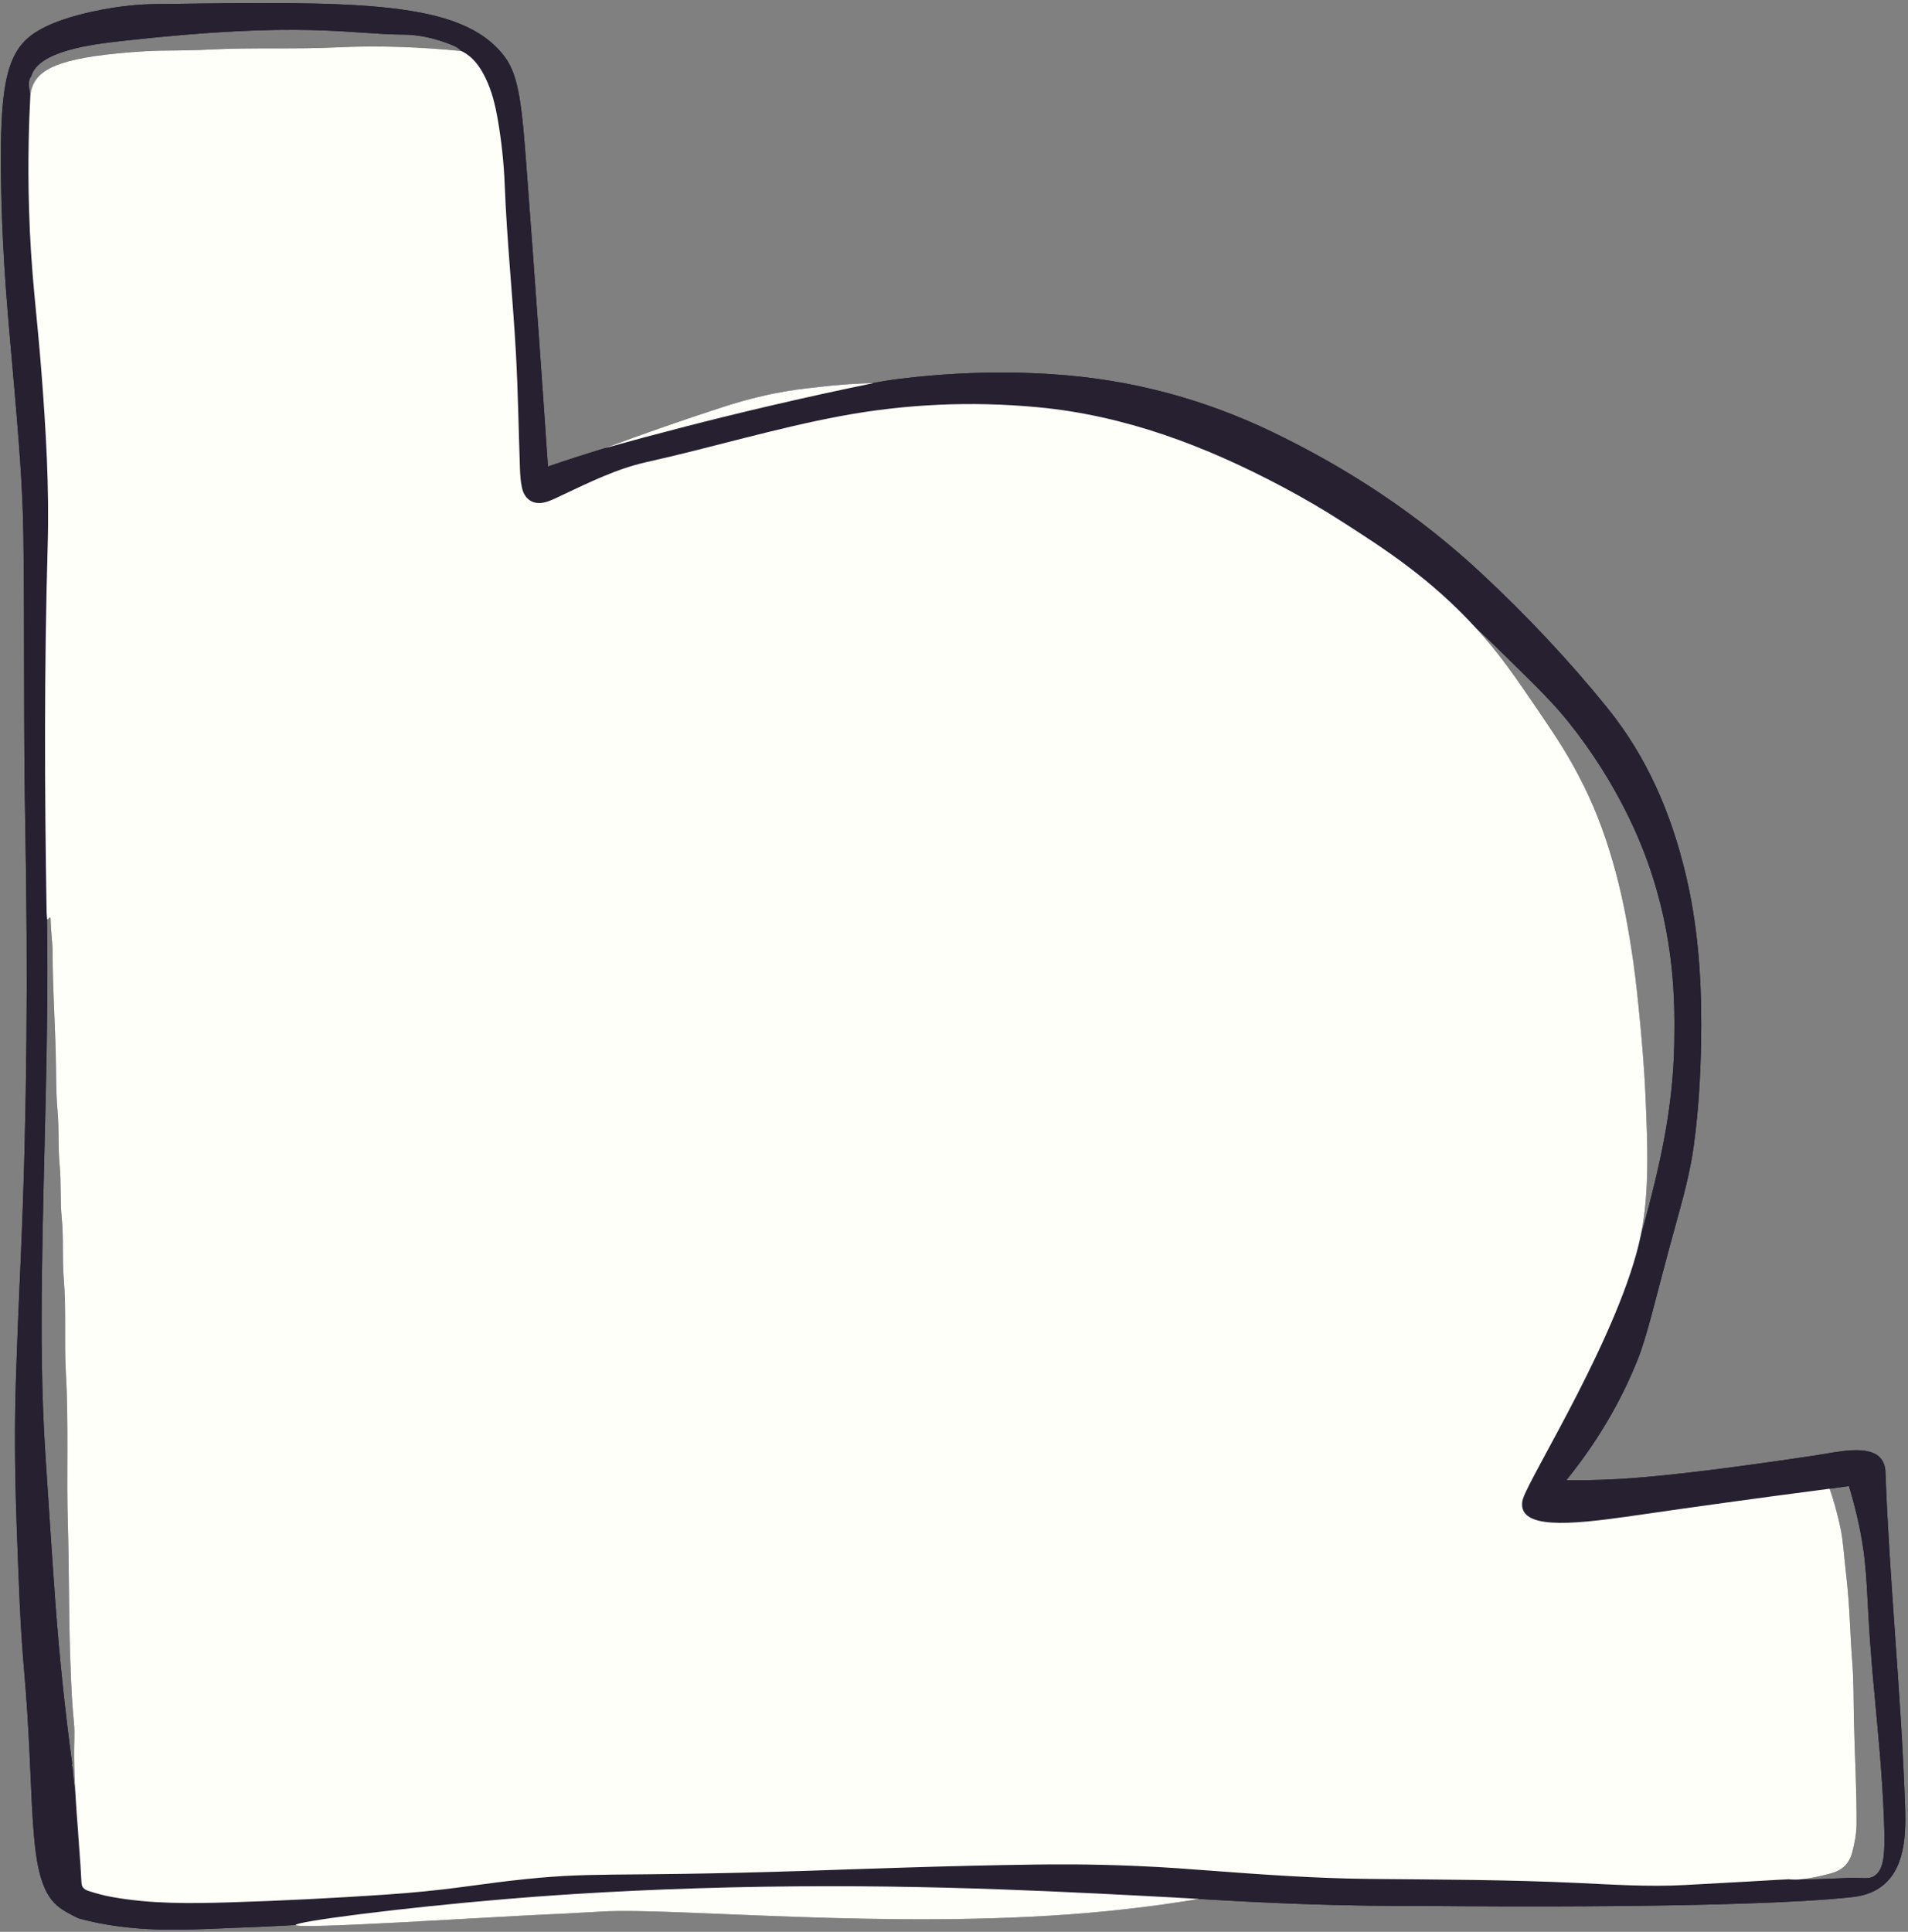 <?xml version="1.0" encoding="UTF-8" standalone="no"?><svg xmlns="http://www.w3.org/2000/svg" xmlns:xlink="http://www.w3.org/1999/xlink" fill="#000000" height="443.8" preserveAspectRatio="xMidYMid meet" version="1" viewBox="-0.2 -0.7 438.4 443.8" width="438.4" zoomAndPan="magnify"><rect x="-0.2" y="-0.7" width="438.4" height="443.8" fill="#808080" stroke="none"/><g id="change1_1"><path d="M437.46,412.456c-0.934-25.008-3.523-49.936-4.443-74.944 c-0.018-0.477-0.058-1.832-0.945-3.005c-2.687-3.557-10.36-1.567-15.169-0.853 c-17.207,2.553-33.69,4.789-45.619,5.447c-5.174,0.285-9.319,0.264-11.575,0.227 c8.665-10.716,13.513-20.52,16.343-27.602c2.388-5.975,4.128-14.294,8.652-30.654 c1.703-6.158,3.43-12.308,4.288-18.659c1.243-9.204,1.684-18.465,1.701-27.736 c0.021-11.69-0.876-23.305-3.62-34.722c-3.345-13.916-8.838-26.753-17.936-38.01 c-8.914-11.03-18.595-21.271-28.965-30.942c-14.398-13.428-30.596-24.103-48.277-32.582 c-15.793-7.574-32.435-11.962-49.967-13.124c-3.665-0.243-17.029-1.203-35.15,0.999 c-1.966,0.239-4.121,0.575-6.546,1.017c0.094-0.002,0.196-0.006,0.288-0.008 c-7.914,1.624-15.977,3.39-24.178,5.309c-2.047,0.479-4.062,0.971-6.086,1.459 c-1.554,0.376-3.165,0.768-4.836,1.174c-9.116,2.253-17.998,4.593-26.623,7.006 c-3.759,1.134-8.164,2.528-13.097,4.221c-1.144-16.824-2.77-40.055-4.882-68.133 c-1.076-14.302-1.683-21.544-5.08-26.036C105.879-0.73,82.233-0.404,34.941,0.248 C32.829,0.277,27.593,0.517,20.926,1.991c-3.623,0.801-10.029,2.452-13.981,5.446 C1.065,11.893-0.214,20.17,0.027,39.696C0.274,59.582,1.867,74.084,3.075,88.247 c0.971,11.387,1.954,22.775,2.103,34.209c0.291,22.218,0.008,44.438,0.43,66.657 c0.624,32.849,0.419,65.696-1.01,98.528c-0.434,9.981-0.882,19.961-1.18,29.947 c-0.357,11.988-0.119,23.974,0.351,35.958c0.193,4.925,0.365,9.852,0.594,14.775 c0.418,9,0.999,14.788,1.324,18.969c2.22,28.511,0.268,44.897,7.918,50.326 c1.867,1.325,4.273,2.386,4.274,2.386c4.251,1.188,8.577,1.862,12.959,2.252 c8.951,0.797,17.89,0.053,26.831-0.226c1.318-0.041,5.029-0.226,10.055-0.495 c0.096,1.067,44.164-1.83,57.994-2.445c0.97-0.043,5.315-0.231,11.15-0.577 c0.576-0.034,0.958-0.058,1.119-0.067c16.688-0.989,66.341,4.165,111.503,0.332 c5.52-0.468,14.581-1.377,25.849-3.231c5.552,0.311,15.734,0.985,30.645,1.373 c12.083,0.315,18.318,0.208,25.651,0.264c5.676,0.043,69.245,0.622,93.59-2.05 c1.457-0.16,4.541-0.538,7.239-2.728C438.171,427.769,437.693,418.687,437.46,412.456z M17.127,411.394 c-0.025-0.228-0.052-0.456-0.09-0.683c-0.293-1.796-0.389-3.623-0.573-5.437 c-0.19-0.266-0.214-0.549-0.086-0.848c-1.659-12.276-2.942-24.593-3.852-36.946 c-0.828-11.236-1.528-22.481-2.278-33.723c-0.931-13.966-0.989-27.95-0.812-41.937 c0.341-26.929,1.578-53.845,1.161-80.784c-0.003-0.159,0.03-0.318,0.046-0.477 c0.279,0.067,0.779-1.131,0.791-0.005c0.028,2.637,0.464,5.25,0.462,7.871 c-0.006,7.425,0.497,14.834,0.702,22.251c0.128,4.619,0.013,9.264,0.43,13.863 c0.376,4.148,0.081,8.308,0.476,12.427c0.39,4.068,0.077,8.15,0.481,12.186 c0.463,4.627,0.082,9.264,0.463,13.867c0.601,7.258,0.075,14.532,0.489,21.777 c0.665,11.653,0.102,23.313,0.457,34.961c0.299,9.816,0.197,19.637,0.506,29.447 c0.553,17.548,1.136,14.138,0.972,20.055C16.761,403.307,16.893,407.351,17.127,411.394 c0.091,0.826,0.118,1.659,0.162,2.489C17.233,413.053,17.175,412.223,17.127,411.394z M18.813,432.824 c-0.27-0.413-0.287-0.844-0.294-0.986c-0.208-4.301-0.754-8.581-0.867-12.888 c-0.108-1.41-0.21-2.82-0.308-4.23c0.064,0.791,0.173,1.576,0.403,2.348 c-0.041,0.069-0.117,0.137-0.117,0.206c-0.002,0.559,0.008,1.118,0.022,1.676 c0.328,4.295,0.672,8.59,0.867,12.888c0.024,0.494,0.182,0.862,0.431,1.152 C18.903,432.935,18.852,432.884,18.813,432.824z M77.157,10.179 c-9.569,0.466-19.141,0.002-28.692,0.48c-7.776,0.389-10.502,0.121-15.287,0.41 C14.449,12.201,9.268,14.858,7.476,18.613c-0.472,0.99-0.636,1.902-0.702,2.487 c0.033,0.147,0.059,0.285,0.087,0.427c-0.036,0.012-0.074,0.02-0.111,0.032 c0.008-0.151,0.015-0.312,0.023-0.459c-0.83-3.66,0.104-3.93,0.209-4.299 c1.664-5.814,13.777-7.296,20.909-8.095C69.741,4.019,79.877,7.2,92.657,7.25 c1.342,0.005,5.136,0.201,9.603,1.862c1.262,0.469,2.569,0.871,3.531,1.904 C96.265,10.085,86.702,9.714,77.157,10.179z M273.026,428.711c0.073-0.006,0.144-0.01,0.217-0.017 c1.58,0.116,3.074,0.231,4.539,0.341C276.198,428.916,274.612,428.814,273.026,428.711z M304.588,116.905c-3.3-2.014-6.664-3.94-10.103-5.763c1.639,0.869,5.347,2.854,10.11,5.761 C304.592,116.903,304.59,116.904,304.588,116.905z M339.135,143.821 c0.01-0.033,0.021-0.066,0.03-0.099c2.704,2.559,5.261,5.057,7.702,7.457 c6.556,6.445,9.834,9.668,13.231,13.889c11.63,14.45,16.794,28.083,18.273,32.221 c6.403,17.916,6.262,32.881,6.122,41.789c-0.246,15.736-3.905,29.601-5.72,36.816 c-0.337,1.34-0.974,3.86-1.971,7.195c-0.026,0.126-0.06,0.258-0.087,0.385 c-0.007-0.009-0.013-0.019-0.02-0.028c0.036-0.12,0.071-0.236,0.108-0.357 c2.047-9.892,1.549-20.961,1.109-31.462c-0.301-7.189-0.962-14.342-1.255-17.367 c-0.459-4.75-0.929-9.498-1.605-14.217c-0.992-6.927-2.232-13.814-4.066-20.581 c-1.818-6.71-4.123-13.257-7.199-19.48c-3.263-6.602-6.231-11.107-10.503-17.377 C347.977,154.815,344.496,149.71,339.135,143.821z M408.191,431.159 c-4.297,0.256-11.048,0.636-21.405,1.19C395.619,431.877,400.854,431.339,408.191,431.159 c1.045-0.062,1.948-0.117,2.718-0.165c-0.084,0.048,0.298,0.087,1.498,0.104 C410.907,431.104,409.518,431.126,408.191,431.159z M430.418,430.288 c-1.32,0.838-2.617,0.301-6.038,0.444c-5.499,0.231-8.268,0.348-11.903,0.365 c0.431-0.005,3.083-0.086,7.766-1.362c1.045-0.285,2.429-0.712,3.577-1.929 c0.715-0.759,1.236-1.717,1.543-2.881c0.568-2.15,0.996-4.34,1.013-6.586 c0.06-8.054-0.44-16.096-0.61-24.145c-0.092-4.371-0.029-8.769-0.376-13.133 c-0.497-6.262-0.563-12.548-1.271-18.802c-0.723-6.393-0.792-8.695-1.372-11.595 c-0.795-3.974-1.79-7.186-2.543-9.36c-0,0-0,0-0,0 c-1.588,0.222-3.379,0.472-5.342,0.747c-1.03,0.144-1.998,0.28-2.939,0.412 c-0.049-0.019-0.101-0.033-0.15-0.051c2.707-0.359,5.511-0.728,8.432-1.108 c1.743-0.243,3.239-0.451,4.417-0.615c1.415,4.586,2.225,8.349,2.685,10.763 c1.753,9.203,1.237,13.946,2.561,29.92c0.13,1.566,0.231,2.689,0.334,3.846 c0.978,10.969,2.03,20.508,2.469,31.863C432.984,425.209,432.773,428.792,430.418,430.288z M145.685,100.25c-1.927,0.539-4.253,1.209-6.887,2.004c-0.017,0.005-0.034,0.009-0.05,0.014 c8.464-3.159,17.591-6.363,27.37-9.525c11.521-3.725,19.077-4.196,21.269-4.47 c5.153-0.643,9.548-0.877,12.846-0.958c-7,1.276-16.286,3.444-29.976,6.76 c-1.616,0.39-3.235,0.778-4.836,1.174c-2.537,0.617-5.204,1.267-8.029,1.956 C154.969,97.794,150.949,98.778,145.685,100.25z" fill="#272030"/></g><g id="change1_2"><path d="M206.779,86.296c18.12-2.202,31.484-1.242,35.15-0.999 c17.531,1.162,34.174,5.55,49.967,13.124c17.681,8.479,33.879,19.154,48.277,32.582 c10.369,9.671,20.05,19.912,28.965,30.942c9.097,11.257,14.59,24.093,17.936,38.01 c2.745,11.417,3.642,23.032,3.62,34.722c-0.017,9.271-0.458,18.532-1.701,27.736 c-0.858,6.351-2.585,12.501-4.288,18.659c-4.524,16.36-6.264,24.679-8.652,30.654 c-2.83,7.082-7.678,16.886-16.343,27.602c2.256,0.037,6.401,0.058,11.575-0.227 c11.929-0.658,28.411-2.894,45.619-5.447c4.809-0.714,12.482-2.704,15.169,0.853 c0.887,1.174,0.928,2.529,0.945,3.005c0.919,25.008,3.508,49.936,4.443,74.944 c0.233,6.231,0.711,15.313-4.996,19.948c-2.697,2.191-5.781,2.568-7.239,2.728 c-24.346,2.672-87.915,2.093-93.59,2.05c-7.333-0.056-13.568,0.051-25.651-0.264 c-14.911-0.388-25.093-1.062-30.645-1.373c-31.556-1.771-43.688,0.87-94.355,0.756 c-15.015-0.034-22.688-0.285-24.888-0.361c-7.784-0.267-13.294-0.656-14.441-0.729 c-4.093-0.257-7.566,0.085-31.761,2.823c-12.997,1.471-12.303,1.407-13.287,1.503 c-10.077,0.98-17.953,1.411-28.884,1.995c-5.027,0.269-8.737,0.454-10.055,0.495 c-8.941,0.279-17.88,1.023-26.831,0.226c-4.382-0.39-8.709-1.064-12.959-2.252 c-0-0-2.406-1.061-4.274-2.386c-7.65-5.429-5.697-21.815-7.918-50.326 c-0.326-4.181-0.906-9.97-1.324-18.969c-0.229-4.923-0.401-9.85-0.594-14.775 c-0.47-11.984-0.708-23.97-0.351-35.958c0.298-9.985,0.745-19.966,1.18-29.947 c1.429-32.832,1.634-65.679,1.01-98.528c-0.422-22.219-0.139-44.439-0.43-66.657 c-0.15-11.434-1.132-22.822-2.103-34.209c-1.208-14.163-2.801-28.665-3.047-48.551 c-0.242-19.526,1.038-27.802,6.918-32.259c3.951-2.994,10.358-4.646,13.981-5.446 c6.667-1.473,11.903-1.714,14.014-1.743c47.292-0.652,70.938-0.978,80.798,12.057 c3.397,4.492,4.005,11.734,5.08,26.036c2.112,28.078,3.738,51.309,4.882,68.133 c8.388-2.878,15.306-4.916,19.984-6.224c5.264-1.472,9.284-2.456,11.707-3.046 C184.141,90.682,197.516,87.422,206.779,86.296z M424.38,430.732c3.42-0.144,4.718,0.394,6.038-0.444 c2.355-1.495,2.566-5.079,2.252-13.206c-0.439-11.355-1.491-20.894-2.469-31.863 c-0.103-1.158-0.205-2.281-0.334-3.846c-1.324-15.974-0.808-20.717-2.561-29.92 c-0.46-2.414-1.27-6.177-2.685-10.763c-2.252,0.313-5.641,0.785-9.759,1.362 c-12.191,1.707-17.825,2.525-25.391,3.587c-27.259,3.827-36.939,4.748-39.651,0.684 c-2.202-3.3-1.364-5.872-1.364-5.872c0.338-1.037,0.939-1.57,2.168-2.847 c3.975-4.128,7.096-8.807,9.417-14.059c2.517-5.697,5.158-11.339,7.787-16.986 c4.741-10.182,6.641-15.663,8.976-23.47c0.997-3.335,1.634-5.855,1.971-7.195 c1.814-7.214,5.473-21.08,5.72-36.816c0.139-8.907,0.281-23.873-6.122-41.789 c-1.479-4.138-6.643-17.771-18.273-32.221c-3.397-4.221-6.675-7.443-13.231-13.889 c-9.846-9.681-21.345-20.868-38.332-31.809c-6.635-4.273-11.982-7.132-14.051-8.229 c-17.706-9.388-36.163-16.428-56.328-18.301c-15.135-1.406-30.182-0.747-45.089,2.021 c-15.065,2.797-29.753,7.268-44.706,10.594c-6.809,1.514-13.072,4.614-19.357,7.572 c-1.226,0.577-2.446,1.217-3.737,1.592c-2.805,0.815-4.94-0.47-5.548-3.331 c-0.297-1.396-0.398-2.848-0.449-4.28c-0.319-8.861-0.44-17.731-0.93-26.582 c-0.715-12.917-2.077-25.793-2.58-38.728c-0.195-5.029-0.739-10.036-1.602-15.001 c-0.576-3.314-1.366-6.572-2.863-9.608c-1.252-2.539-2.85-4.792-5.504-6.073 c-0.962-1.033-2.27-1.435-3.531-1.904c-4.467-1.66-8.261-1.856-9.603-1.862 C79.877,7.2,69.741,4.019,27.893,8.707c-7.132,0.799-19.245,2.281-20.91,8.095 c-0.106,0.369-1.039,0.639-0.209,4.299c1.392,6.141-1.301,7.812-0.309,26.121 C7.149,59.832,8.37,72.4,9.337,84.988c1.011,13.153,1.802,26.32,1.423,39.516 c-0.808,28.129-0.723,56.259-0.249,84.391c0.009,0.555,0.087,1.108,0.133,1.663 c-0.016,0.159-0.048,0.318-0.046,0.477c0.417,26.94-0.82,53.856-1.161,80.784 c-0.177,13.987-0.12,27.971,0.812,41.937c0.75,11.242,1.45,22.487,2.278,33.723 c0.91,12.352,2.193,24.669,3.852,36.946c-0.128,0.299-0.104,0.582,0.086,0.848 c0.183,1.814,0.279,3.641,0.573,5.437c0.345,2.111,0.091,4.282,0.709,6.357 c-0.041,0.069-0.117,0.137-0.117,0.206c-0.014,4.874,0.655,9.706,0.89,14.564 c0.05,1.038,0.658,1.55,1.576,1.852c1.747,0.575,3.518,1.054,5.328,1.383 c9.026,1.643,18.132,1.529,27.247,1.251c11.903-0.364,23.794-0.968,35.675-1.77 c9.489-0.641,18.961-1.452,28.332-3.141c13.045-2.352,26.072-4.806,39.128-7.098 c9.134-1.603,18.321-2.751,27.631-2.737c16.656,0.024,33.186,1.654,49.696,3.629 c9.123,1.091,18.246,2.192,27.423,2.746c5.743,0.347,11.49,0.651,17.227,1.083 c12.193,0.917,24.382,1.787,36.621,1.906c15.903,0.155,31.812,0.179,47.705,0.917 c8.223,0.382,16.436,0.931,24.677,0.491c10.432-0.558,15.834-1.208,25.621-1.252 C416.077,431.081,418.845,430.965,424.38,430.732z" fill="#272030"/></g><g id="change2_1"><path d="M67.725,441.533c-0.071-0.79,23.945-3.924,48.252-5.962 c7.426-0.623,22.846-1.811,44.13-2.479c41.618-1.305,75.095,0.339,102.036,1.723 c5.533,0.284,10.107,0.547,13.197,0.73c-11.268,1.853-20.329,2.762-25.849,3.231 c-45.162,3.833-94.815-1.322-111.503-0.332c-0.161,0.01-0.543,0.033-1.119,0.067 c-5.835,0.347-10.18,0.534-11.15,0.577C111.889,439.702,67.821,442.6,67.725,441.533z M187.386,88.272c-2.192,0.274-9.749,0.745-21.269,4.47c-9.779,3.162-18.906,6.367-27.37,9.525 c12.051-3.372,24.587-6.609,37.595-9.653c8.202-1.919,16.265-3.684,24.178-5.309 C197.193,87.381,192.685,87.61,187.386,88.272z M420.242,429.735c1.045-0.285,2.429-0.712,3.577-1.929 c0.715-0.759,1.236-1.717,1.543-2.881c0.568-2.15,0.996-4.34,1.013-6.586 c0.06-8.054-0.44-16.096-0.61-24.145c-0.092-4.371-0.029-8.769-0.376-13.133 c-0.497-6.262-0.563-12.548-1.271-18.802c-0.723-6.393-0.792-8.695-1.372-11.595 c-0.795-3.974-1.79-7.186-2.543-9.36c-18.41,2.393-32.644,4.403-41.883,5.74 c-12.864,1.861-26.379,3.913-28.502-0.722c-0.481-1.051-0.264-2.141-0.095-2.682 c1.676-5.38,22.481-38.33,27.079-60.551c2.047-9.892,1.549-20.961,1.109-31.462 c-0.301-7.189-0.962-14.342-1.255-17.367c-0.459-4.75-0.929-9.498-1.605-14.217 c-0.992-6.927-2.233-13.814-4.066-20.581c-1.818-6.71-4.123-13.257-7.199-19.48 c-3.263-6.602-6.231-11.107-10.503-17.377c-5.4-7.926-8.905-13.071-14.427-19.091 c-10.502-11.449-21.157-18.24-30.321-24.142c-4.548-2.929-9.231-5.673-14.051-8.229 c-17.706-9.388-36.163-16.428-56.328-18.301c-15.135-1.406-30.182-0.747-45.089,2.021 c-15.065,2.797-29.753,7.268-44.706,10.594c-6.809,1.514-13.072,4.614-19.357,7.572 c-1.226,0.577-2.446,1.217-3.737,1.592c-2.805,0.815-4.94-0.47-5.548-3.331 c-0.297-1.396-0.398-2.848-0.449-4.28c-0.319-8.861-0.44-17.731-0.93-26.582 c-0.715-12.917-2.077-25.793-2.58-38.728c-0.195-5.029-0.739-10.036-1.602-15.001 c-0.576-3.314-1.366-6.572-2.863-9.608c-1.252-2.539-2.85-4.792-5.504-6.073 c-9.526-0.93-19.089-1.302-28.634-0.836c-9.569,0.466-19.141,0.001-28.692,0.48 c-7.776,0.389-10.502,0.121-15.287,0.41c-18.729,1.133-23.91,3.79-25.702,7.545 c-0.472,0.99-0.636,1.902-0.702,2.487c-0.311,5.869-0.63,14.973-0.309,26.121 C6.903,62.396,8.242,70.729,9.337,84.988c1.011,13.153,1.802,26.32,1.423,39.516 c-0.808,28.129-0.723,56.259-0.249,84.391c0.009,0.555,0.087,1.108,0.133,1.663 c0.279,0.067,0.779-1.131,0.791-0.005c0.028,2.637,0.464,5.25,0.462,7.872 c-0.006,7.425,0.497,14.834,0.702,22.251c0.128,4.619,0.013,9.264,0.43,13.863 c0.376,4.148,0.081,8.308,0.476,12.427c0.39,4.068,0.077,8.15,0.481,12.186 c0.463,4.627,0.082,9.264,0.463,13.868c0.601,7.258,0.076,14.532,0.489,21.777 c0.665,11.653,0.102,23.313,0.457,34.961c0.299,9.816,0.197,19.637,0.506,29.447 c0.553,17.548,1.136,14.138,0.972,20.055c-0.3,10.869,1.153,21.716,1.646,32.577 c0.006,0.142,0.023,0.573,0.294,0.986c0.273,0.416,0.719,0.68,1.282,0.866 c1.747,0.575,3.518,1.054,5.328,1.383c9.026,1.643,18.132,1.529,27.247,1.251 c11.903-0.364,23.794-0.968,35.675-1.77c13.401-0.905,20.589-2.244,28.332-3.141 c20.216-2.343,21.333-0.786,68.276-2.325c11.949-0.392,32.827-1.18,52.661-1.443 c4.131-0.055,12.262-0.141,22.943,0.308c7.42,0.312,12.455,0.724,17.227,1.083 c12.193,0.917,24.382,1.787,36.621,1.906c15.903,0.155,31.812,0.179,47.705,0.917 c8.223,0.382,16.436,0.931,24.677,0.491c49.256-2.633,17.166-1.365,25.621-1.252 C412.407,431.097,415.109,431.134,420.242,429.735z" fill="#fffff9"/></g></svg>